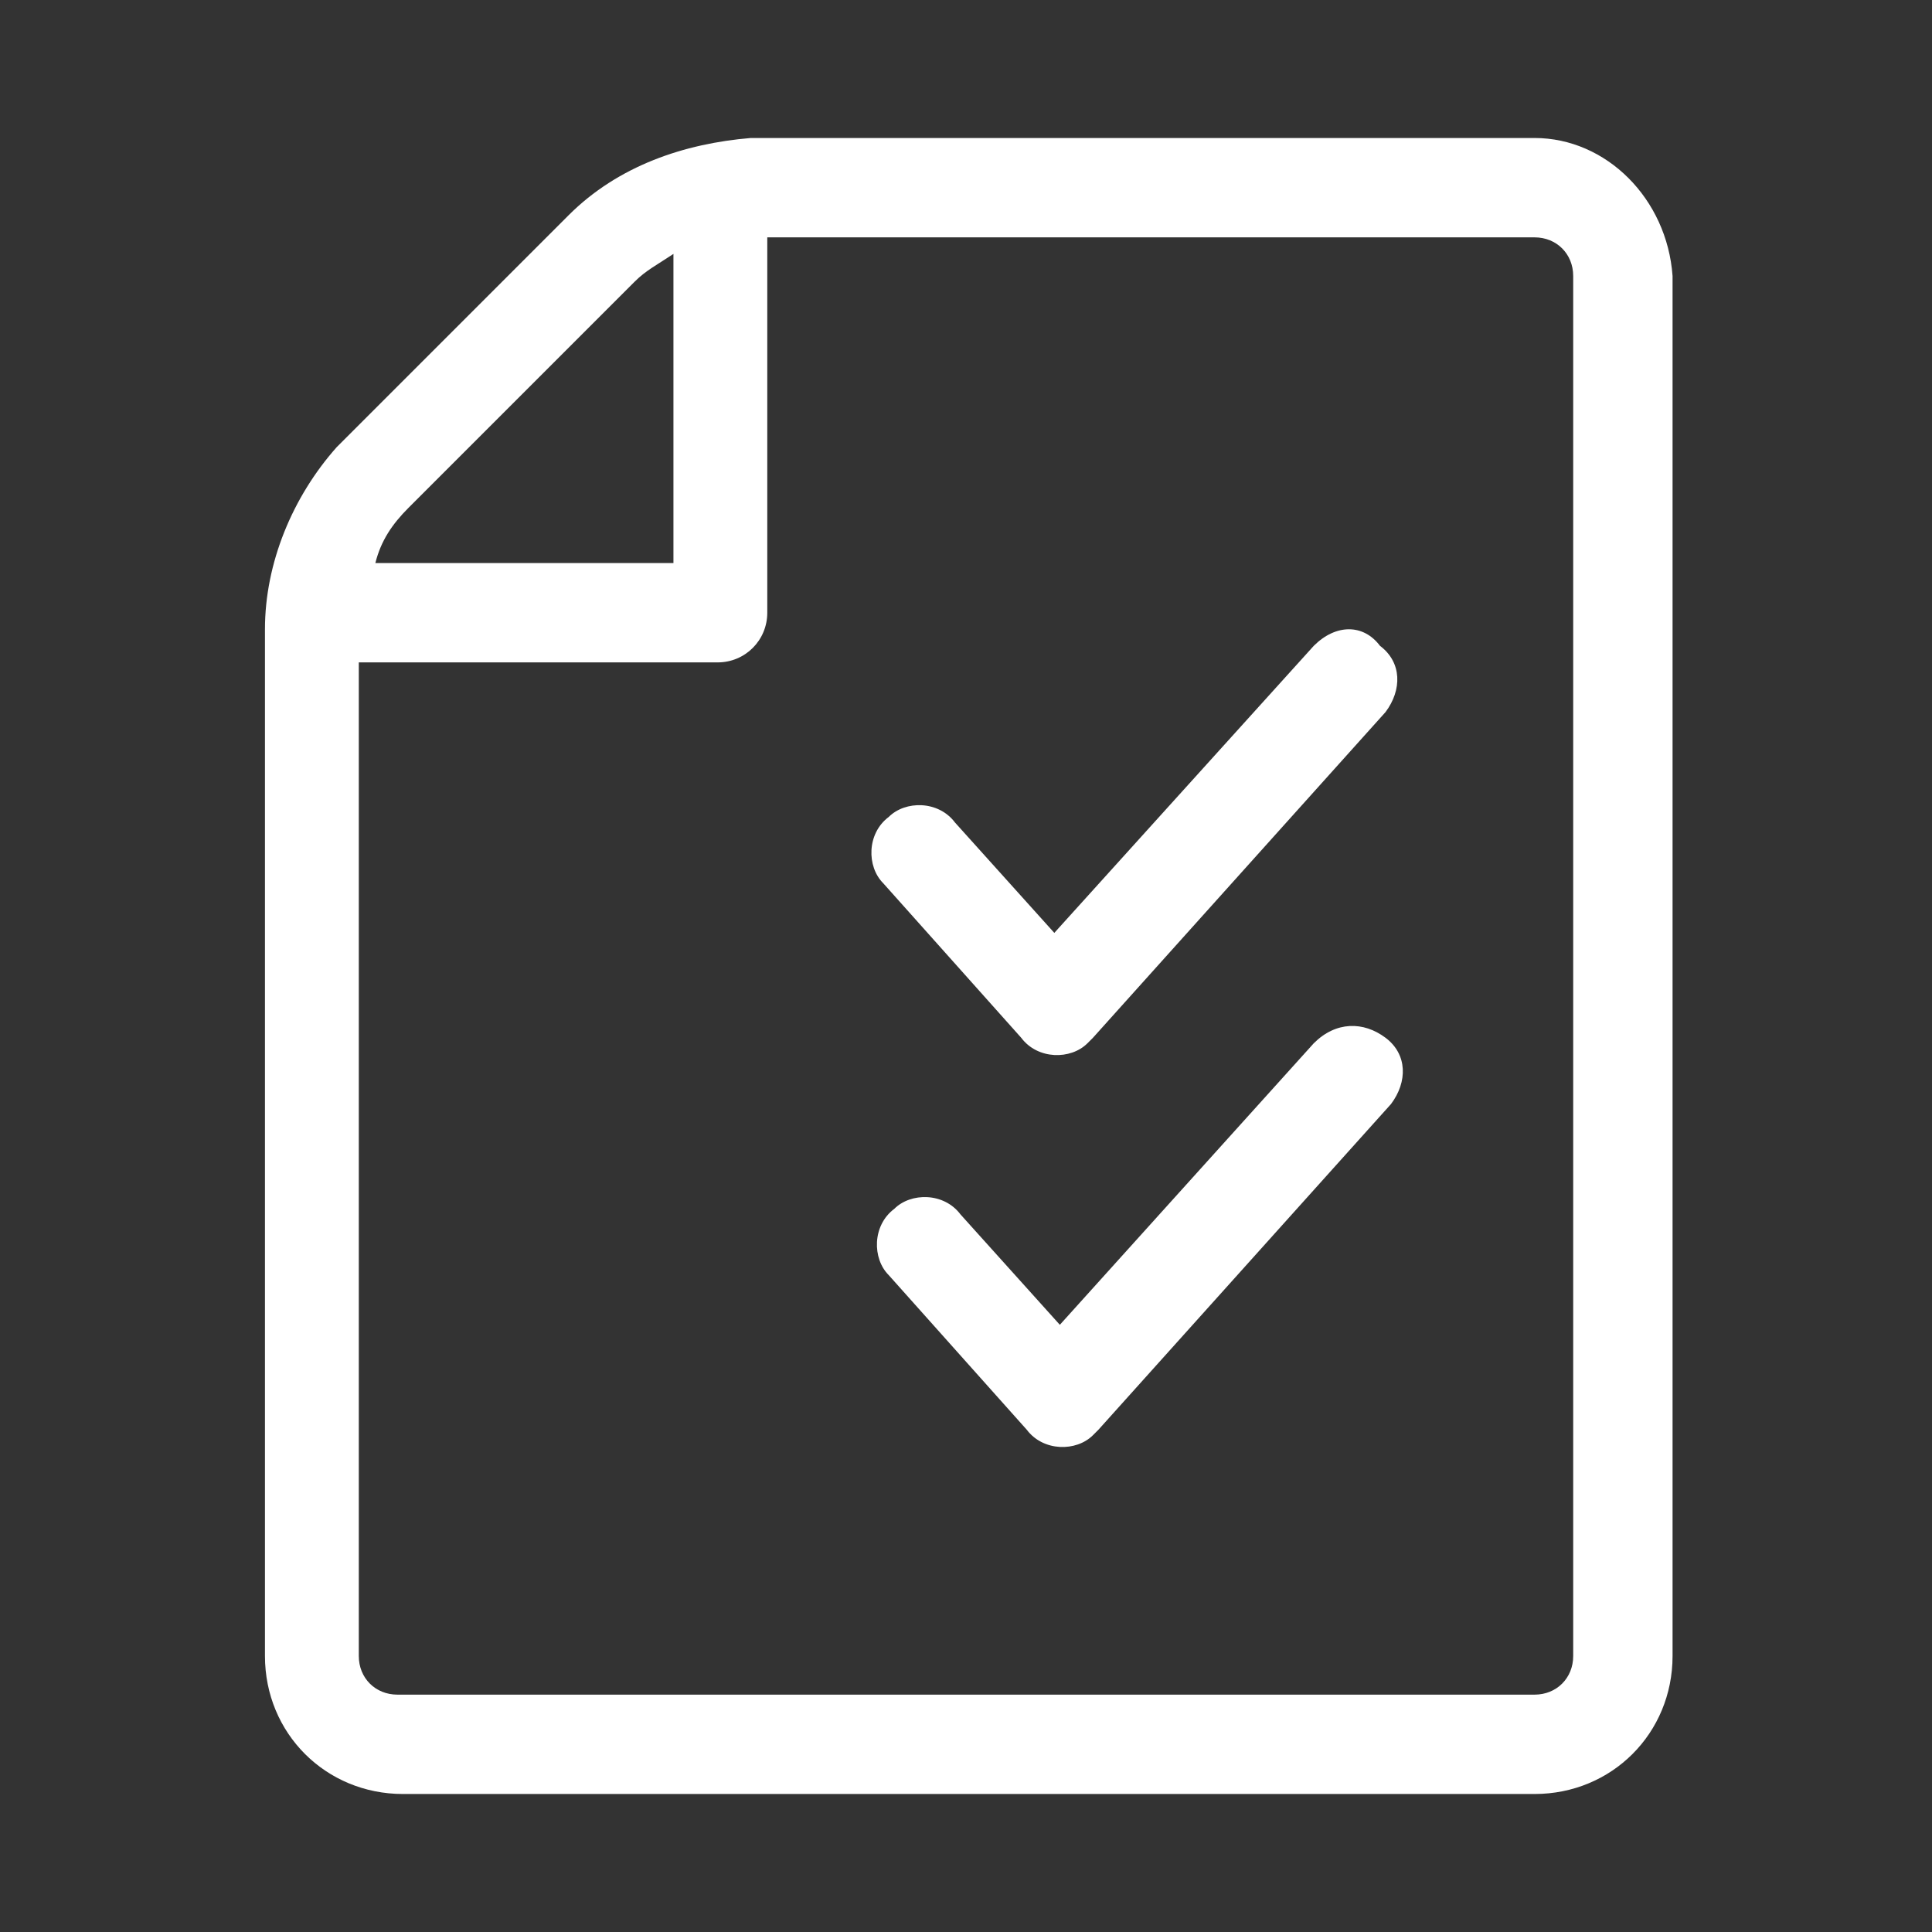 <?xml version="1.0" encoding="utf-8"?>
<!-- Generator: Adobe Illustrator 23.1.1, SVG Export Plug-In . SVG Version: 6.00 Build 0)  -->
<svg version="1.1" id="Layer_1" xmlns="http://www.w3.org/2000/svg" xmlns:xlink="http://www.w3.org/1999/xlink" x="0px" y="0px"
	 viewBox="0 0 35 35" style="enable-background:new 0 0 35 35;" xml:space="preserve">
<rect x="0" y="0" width="35" height="35" fill="#333333" stroke="none"/>
<style type="text/css">
	.st0{fill:#FFFFFF;}
</style>
<g id="Group_5317" transform="translate(0 0)">
	<path id="Path_1667" class="st0" d="M27.8,2.5H13.6c-1.2,0.1-2.4,0.5-3.3,1.4L6.1,8.1C5.3,9,4.8,10.2,4.8,11.4V30
		c0,1.4,1.1,2.5,2.5,2.5h20.5c1.4,0,2.5-1.1,2.5-2.5V5C30.2,3.6,29.1,2.5,27.8,2.5z M11.5,5.1c0.2-0.2,0.4-0.3,0.7-0.5v5.6H6.8
		c0.1-0.4,0.3-0.7,0.6-1L11.5,5.1z M28.5,30c0,0.4-0.3,0.7-0.7,0.7H7.2c-0.4,0-0.7-0.3-0.7-0.7V12H13c0.5,0,0.9-0.4,0.9-0.9V4.3
		h13.9c0.4,0,0.7,0.3,0.7,0.7L28.5,30z"/>
	<path id="Path_1668" class="st0" d="M23.8,11.7l-4.7,5.2l-1.8-2c-0.3-0.4-0.9-0.4-1.2-0.1c-0.4,0.3-0.4,0.9-0.1,1.2l0,0l2.5,2.8
		c0.3,0.4,0.9,0.4,1.2,0.1c0,0,0,0,0.1-0.1l5.3-5.9c0.3-0.4,0.3-0.9-0.1-1.2C24.7,11.3,24.2,11.3,23.8,11.7L23.8,11.7L23.8,11.7z"/>
	<path id="Path_1669" class="st0" d="M23.8,18.9L19.2,24l-1.8-2c-0.3-0.4-0.9-0.4-1.2-0.1c-0.4,0.3-0.4,0.9-0.1,1.2l0,0l2.5,2.8
		c0.3,0.4,0.9,0.4,1.2,0.1c0,0,0,0,0.1-0.1l5.3-5.9c0.3-0.4,0.3-0.9-0.1-1.2C24.7,18.5,24.2,18.5,23.8,18.9L23.8,18.9L23.8,18.9z"/>
</g>
</svg>
